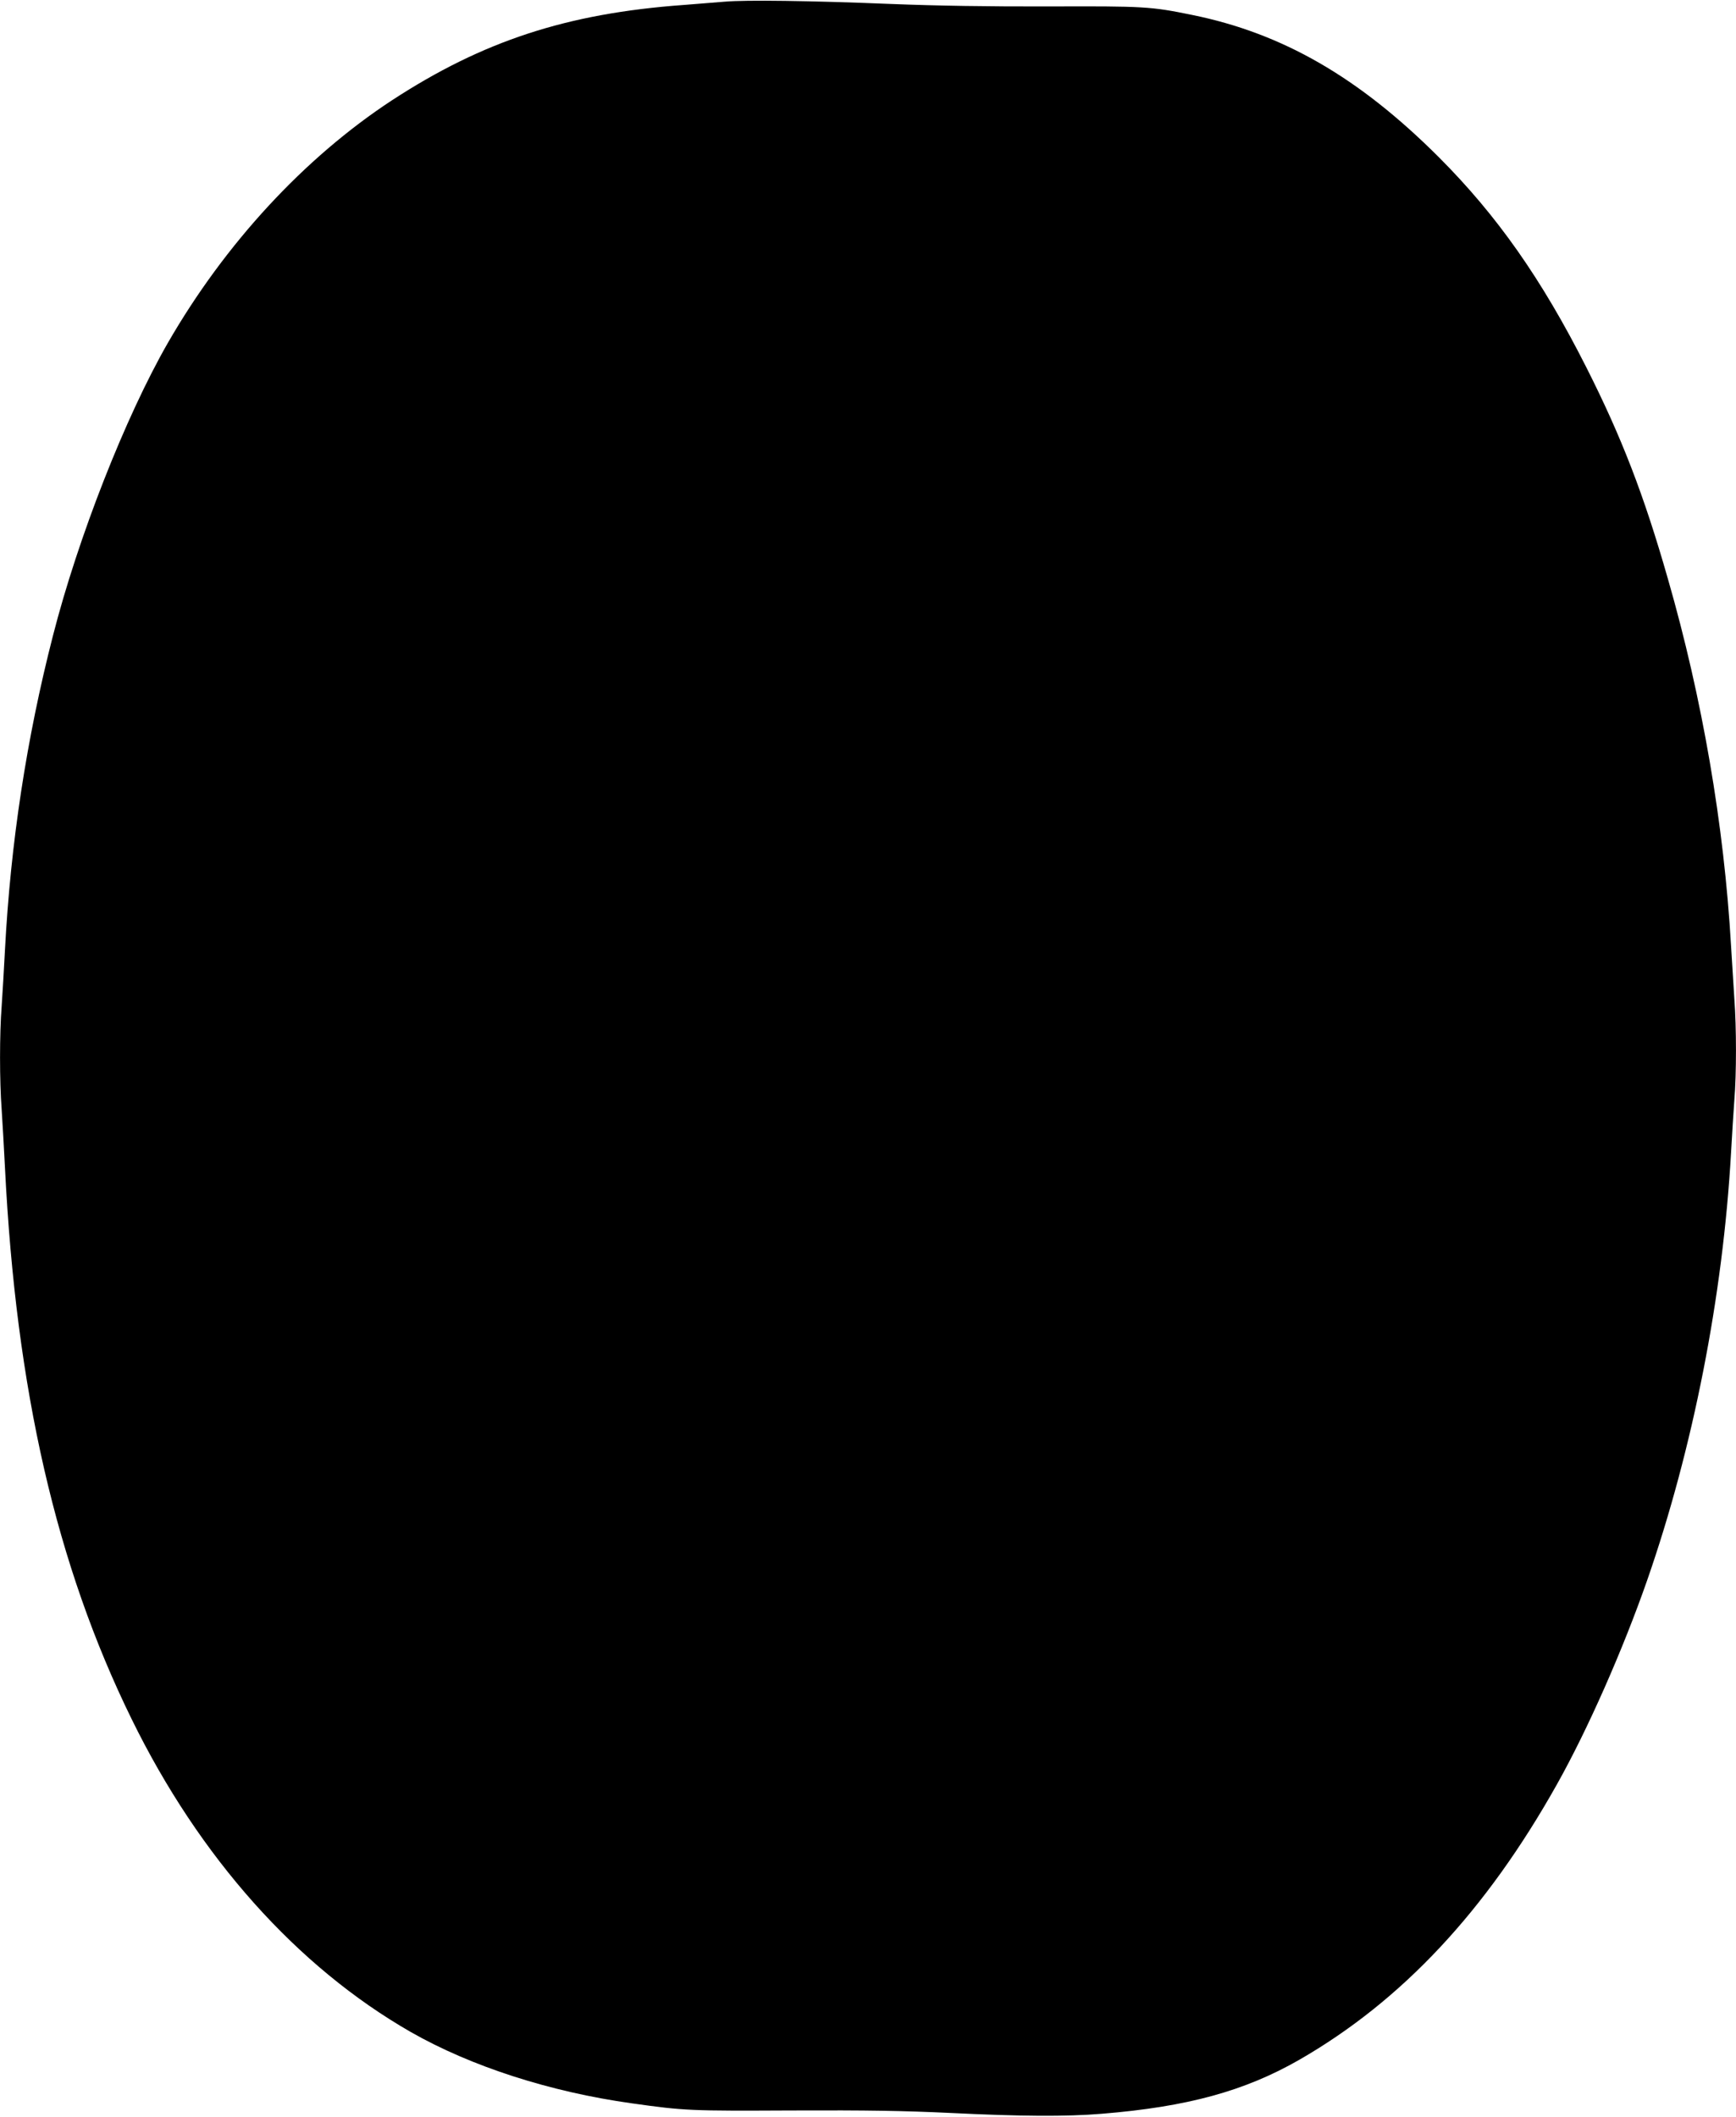<?xml version="1.0" standalone="no"?>
<!DOCTYPE svg PUBLIC "-//W3C//DTD SVG 20010904//EN"
 "http://www.w3.org/TR/2001/REC-SVG-20010904/DTD/svg10.dtd">
<svg version="1.0" xmlns="http://www.w3.org/2000/svg"
 width="1050pt" height="1280pt" viewBox="0 0 1050 1280"
 preserveAspectRatio="xMidYMid meet">
<g transform="translate(0,1280) scale(0.1,-0.1)"
fill="#000000" stroke="none">
<path d="M4385 12790 c-49 -4 -162 -13 -250 -20 -706 -51 -1215 -218 -1765
-577 -529 -347 -1009 -866 -1355 -1467 -256 -446 -542 -1173 -695 -1771 -160
-623 -256 -1254 -290 -1900 -6 -115 -15 -268 -20 -340 -13 -167 -13 -451 0
-624 5 -75 14 -233 20 -351 67 -1345 310 -2405 766 -3335 410 -837 1000 -1498
1689 -1893 365 -208 842 -362 1337 -431 320 -45 350 -46 968 -43 459 2 677 -2
955 -15 428 -21 702 -23 920 -5 516 42 863 137 1193 326 621 357 1130 901
1559 1666 187 333 400 816 546 1235 277 796 458 1717 507 2585 6 107 15 250
20 318 13 157 13 438 0 612 -5 74 -14 218 -20 320 -42 731 -174 1498 -382
2220 -145 508 -281 859 -494 1280 -269 532 -539 917 -893 1271 -483 482 -944
748 -1492 859 -249 51 -290 53 -864 51 -364 -1 -676 4 -955 15 -490 20 -880
25 -1005 14z"/>
</g>
</svg>

